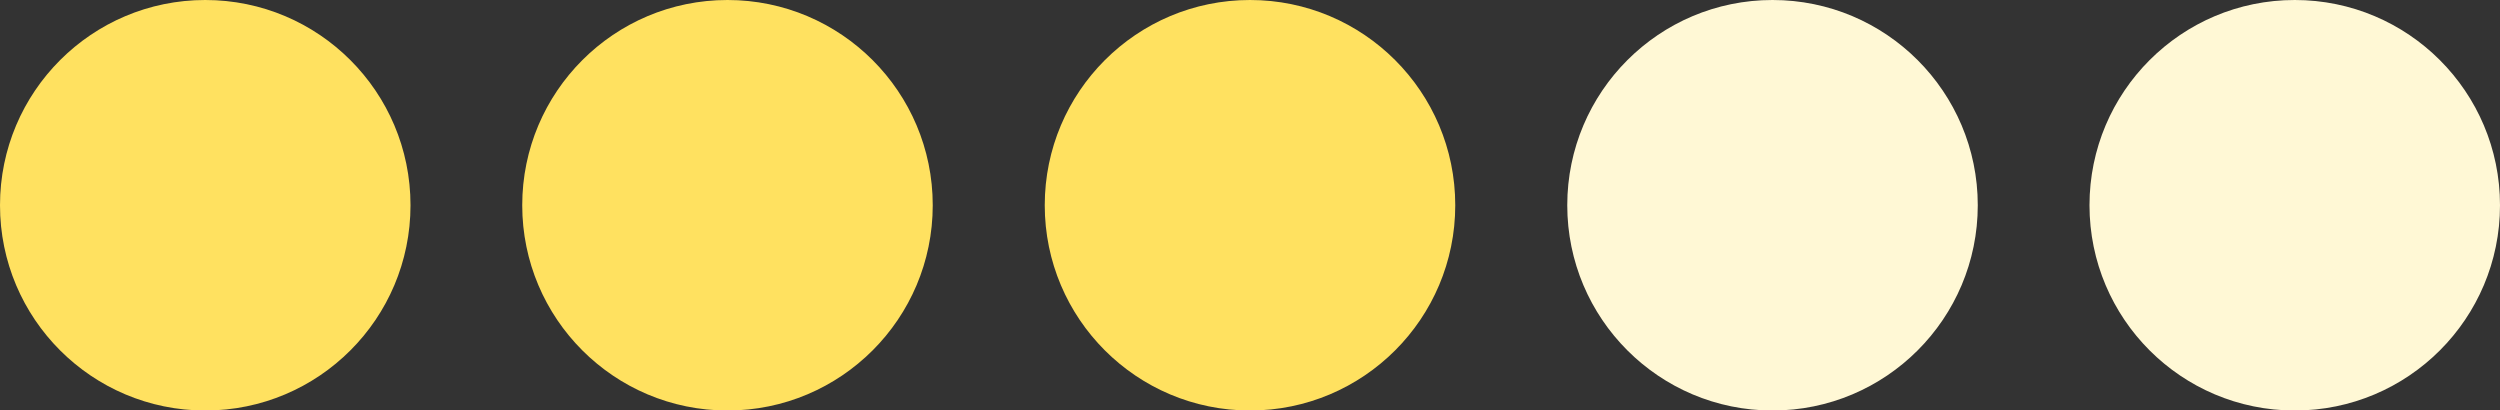 <?xml version="1.0" encoding="UTF-8"?> <svg xmlns="http://www.w3.org/2000/svg" viewBox="0 0 86.6 14.21"><rect x="0" y="0" width="86.6" height="14.21" fill="#333333" stroke="none"/> <defs> <style>.cls-1{fill:#ffe160;}.cls-2{fill:#fff8d5;}</style> </defs> <g id="Слой_2" data-name="Слой 2"> <g id="Слой_1-2" data-name="Слой 1"> <circle class="cls-1" cx="7.11" cy="7.11" r="7.11"></circle> <circle class="cls-1" cx="25.2" cy="7.11" r="7.11"></circle> <circle class="cls-1" cx="43.3" cy="7.11" r="7.11"></circle> <circle class="cls-2" cx="61.4" cy="7.11" r="7.11"></circle> <circle class="cls-2" cx="79.49" cy="7.11" r="7.11"></circle> </g> </g> </svg> 